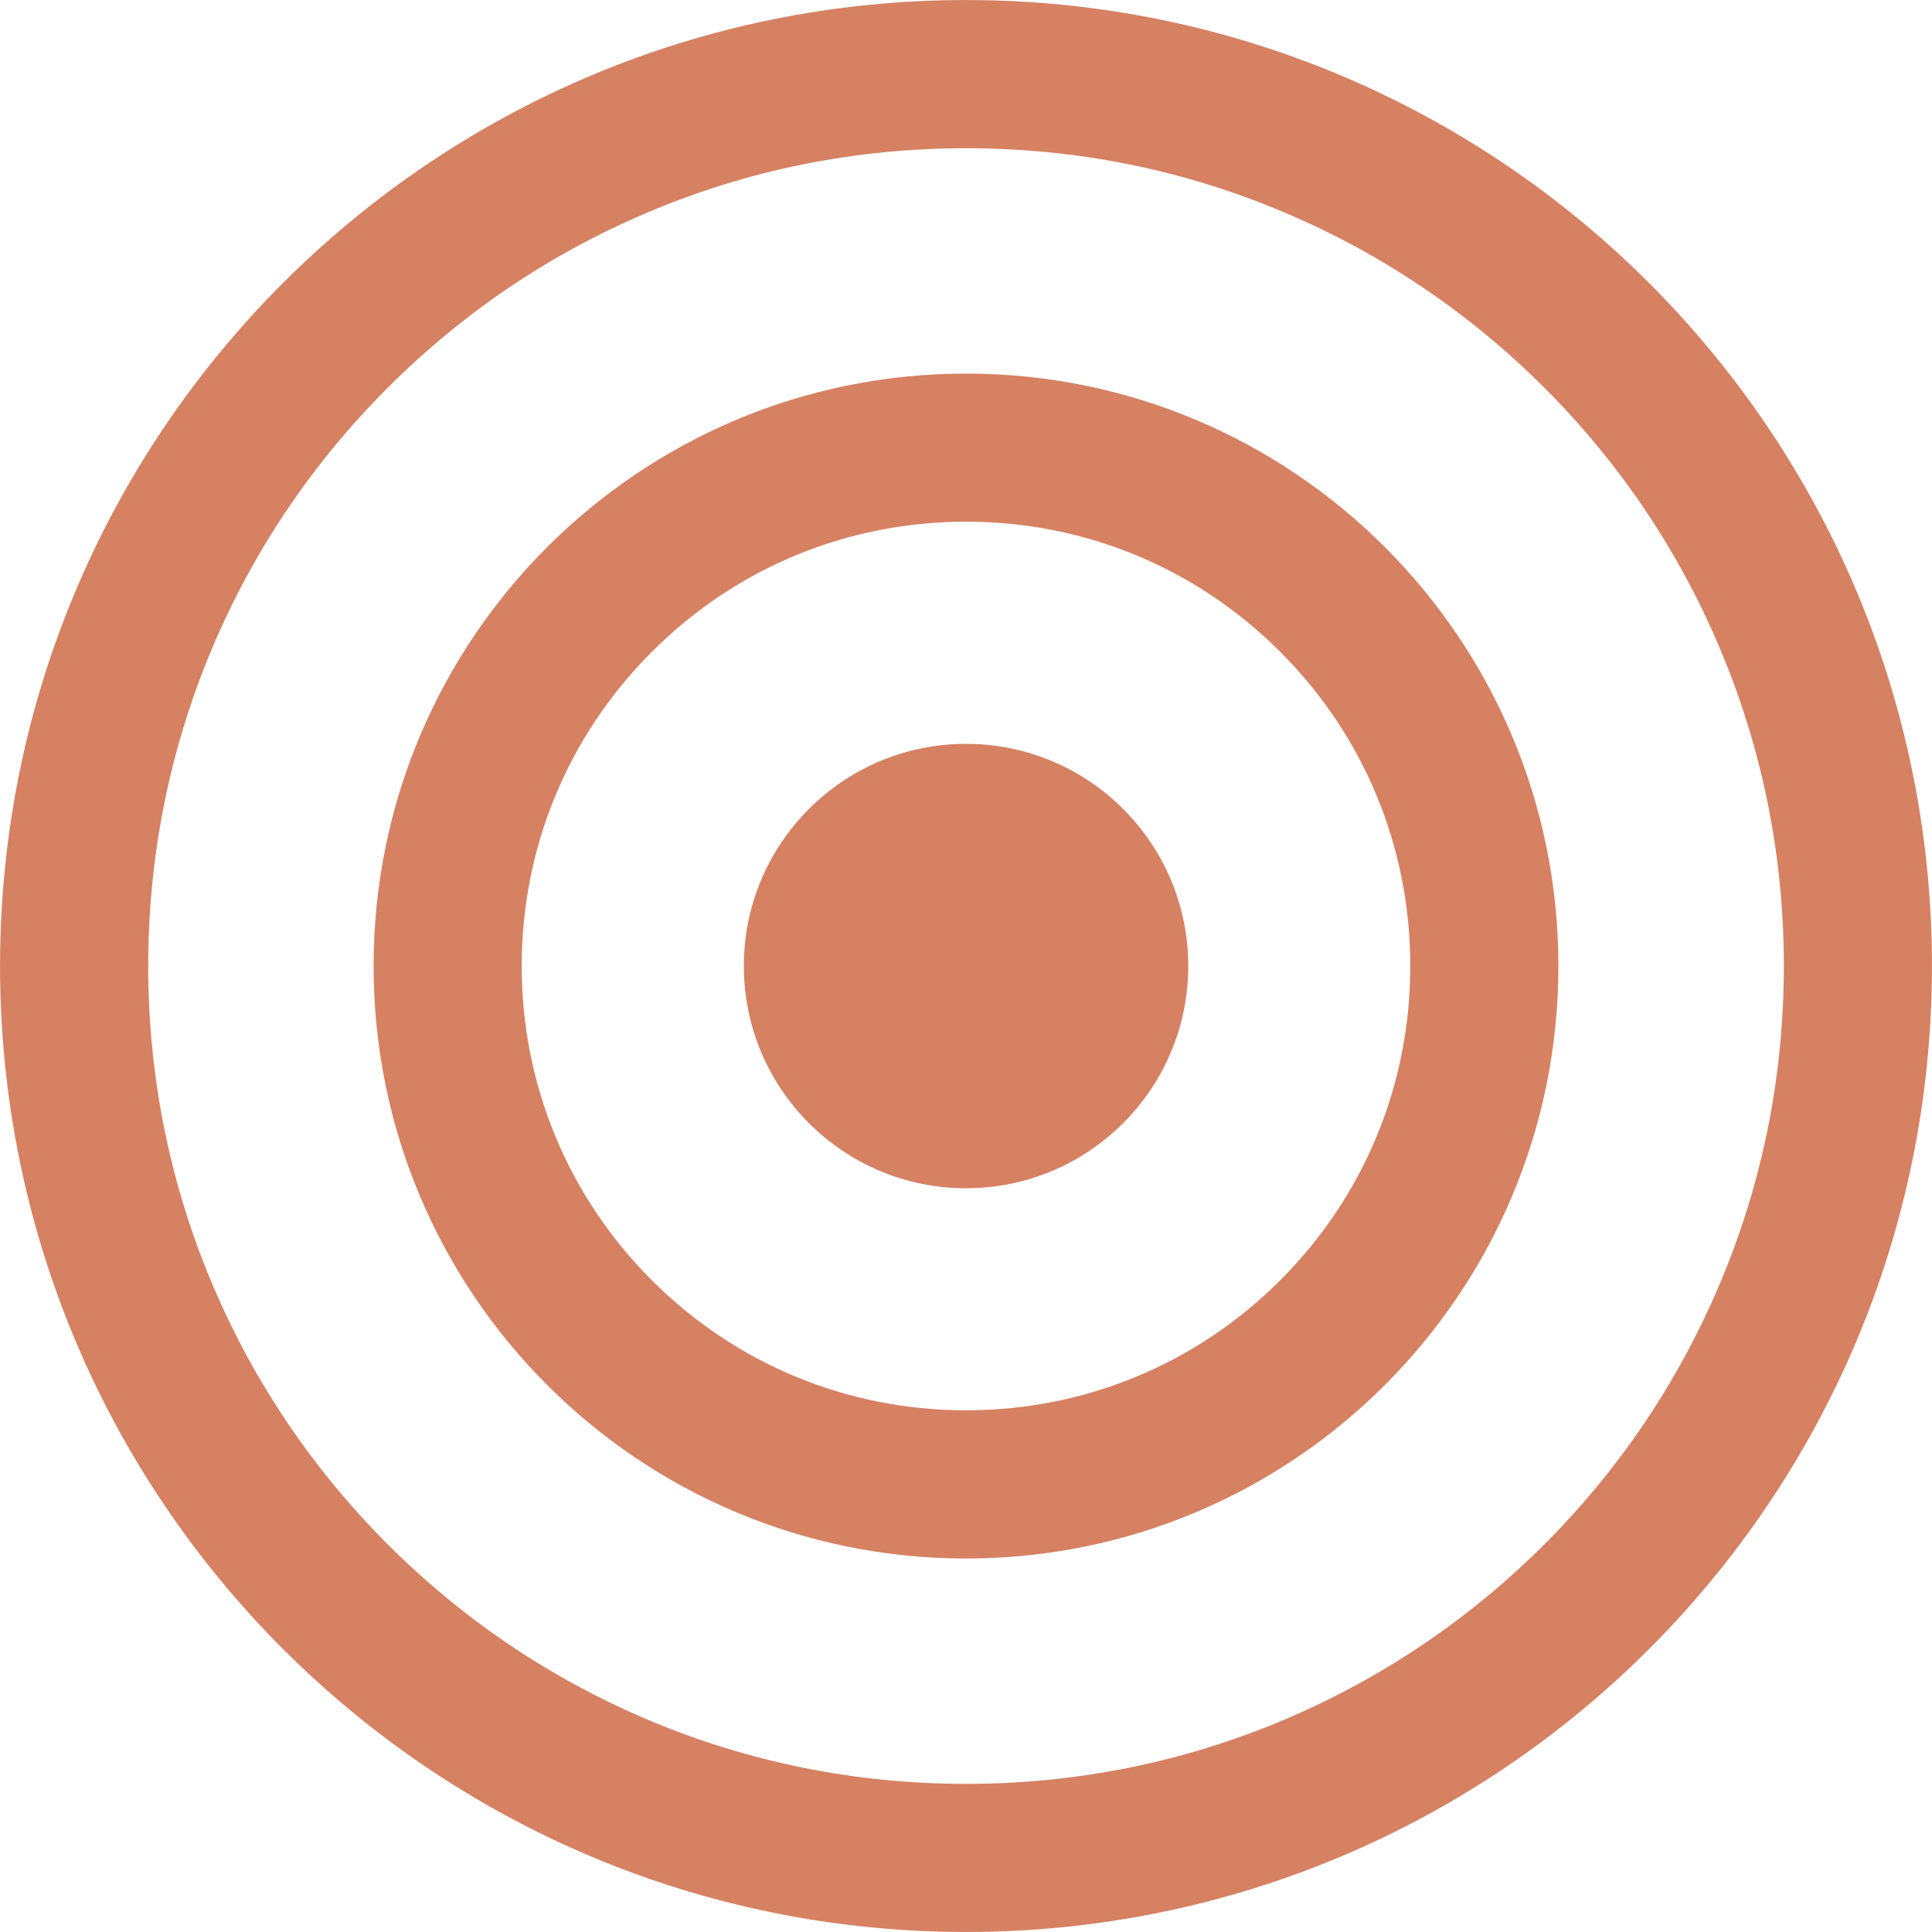<?xml version="1.0" encoding="UTF-8" standalone="no"?><svg xmlns="http://www.w3.org/2000/svg" xmlns:xlink="http://www.w3.org/1999/xlink" fill="#d68162" height="512" preserveAspectRatio="xMidYMid meet" version="1" viewBox="0.0 0.0 512.0 512.0" width="512" zoomAndPan="magnify"><g id="change1_1"><path d="M256.016,0.009C114.633,0.009,0.013,114.63,0.013,256c0,141.371,114.62,255.991,256.003,255.991 S511.987,397.371,511.987,256C511.987,114.63,397.399,0.009,256.016,0.009z M409.273,409.274 c-19.938,19.904-43.122,35.529-68.936,46.468c-26.687,11.28-55.06,16.999-84.322,16.999c-29.28,0-57.669-5.719-84.355-16.999 c-25.811-10.938-48.998-26.563-68.902-46.468c-19.921-19.938-35.562-43.123-46.482-68.936 c-11.281-26.654-16.999-55.063-16.999-84.341c0-29.249,5.718-57.623,16.999-84.34c10.921-25.813,26.562-48.999,46.482-68.904 c19.904-19.906,43.092-35.562,68.902-46.467c26.688-11.312,55.075-16.999,84.355-16.999c29.265,0,57.638,5.687,84.322,16.999 c25.813,10.906,48.997,26.562,68.936,46.467c19.905,19.905,35.53,43.092,46.436,68.904c11.313,26.718,17.03,55.092,17.03,84.34 c0,29.28-5.719,57.687-17.03,84.341C444.804,366.151,429.179,389.339,409.273,409.274z" fill="inherit"/><path d="M256.016,99.005c-86.714,0-157.008,70.31-157.008,156.994c0,86.716,70.293,157.025,157.008,157.025 c86.698,0,156.977-70.311,156.977-157.025C412.992,169.315,342.716,99.005,256.016,99.005z M339.277,339.278 c-22.249,22.248-51.812,34.467-83.262,34.467c-31.451,0-61.028-12.219-83.277-34.467c-22.232-22.25-34.481-51.813-34.481-83.279 c0-31.436,12.249-61.029,34.481-83.247c22.249-22.281,51.826-34.499,83.277-34.499c31.45,0,61.013,12.218,83.262,34.499 c22.249,22.218,34.467,51.811,34.467,83.247C373.744,287.468,361.526,317.028,339.277,339.278z" fill="inherit"/><path d="M256.001,197.127c-32.498,0-58.872,26.374-58.872,58.873c0,32.53,26.374,58.903,58.872,58.903s58.902-26.372,58.902-58.903 C314.903,223.501,288.499,197.127,256.001,197.127z" fill="inherit"/></g></svg>